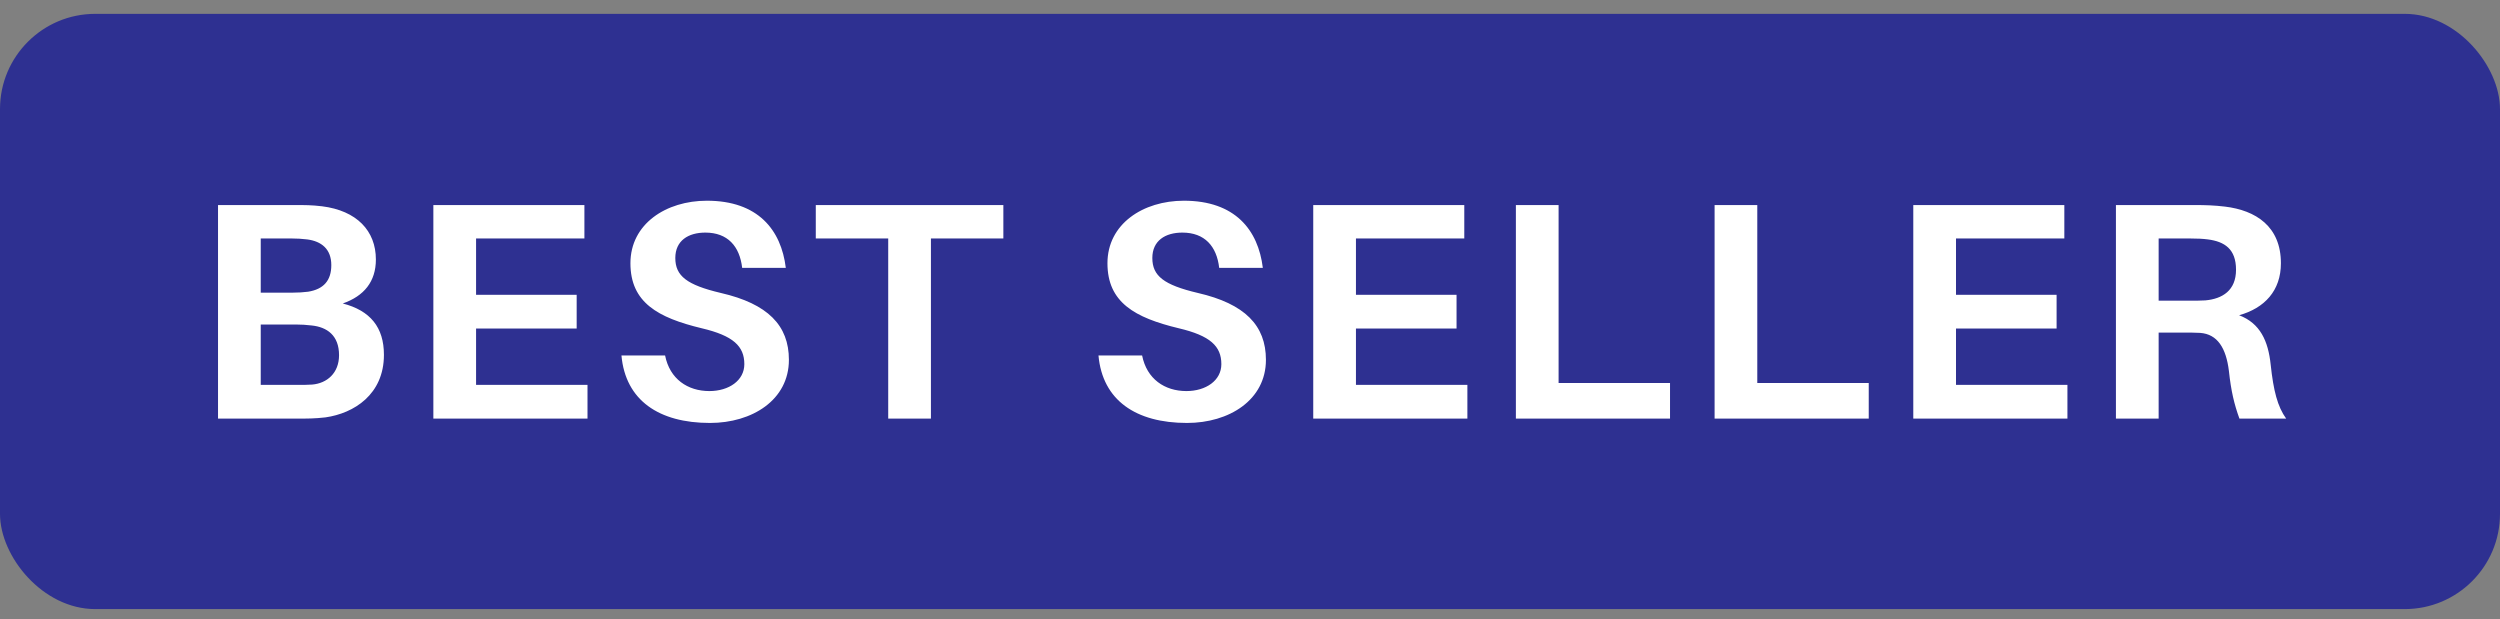 <svg width="105" height="26" viewBox="0 0 105 26" fill="none" xmlns="http://www.w3.org/2000/svg">
<rect x="0" y="0" width="105" height="26" fill="#808080" stroke="none"/>
<rect y="0.582" width="105" height="25" rx="4" fill="#2E3091"/>
<path d="M14.396 12.746C15.553 13.045 16.125 13.747 16.125 14.904C16.125 16.568 14.864 17.361 13.668 17.53C13.213 17.582 12.927 17.582 12.42 17.582H9.157V8.612H12.368C12.823 8.612 13.083 8.612 13.525 8.664C14.981 8.846 15.787 9.691 15.787 10.9C15.787 11.823 15.293 12.434 14.396 12.746ZM10.951 10.016V12.291H12.303C12.524 12.291 12.732 12.278 12.94 12.252C13.59 12.148 13.915 11.784 13.915 11.134C13.915 10.458 13.499 10.133 12.901 10.055C12.693 10.029 12.459 10.016 12.251 10.016H10.951ZM13.109 16.152C13.733 16.1 14.24 15.671 14.24 14.917C14.24 14.085 13.733 13.734 13.083 13.669C12.862 13.643 12.654 13.63 12.446 13.63H10.951V16.165H12.511C12.719 16.165 12.94 16.165 13.109 16.152ZM24.675 16.165V17.582H18.201V8.612H24.545V10.016H19.995V12.382H24.22V13.799H19.995V16.165H24.675ZM29.689 8.43C31.834 8.43 32.809 9.652 33.004 11.251H31.171C31.067 10.341 30.56 9.769 29.624 9.769C28.909 9.769 28.363 10.107 28.363 10.835C28.363 11.589 28.844 11.966 30.274 12.304C32.25 12.759 33.134 13.669 33.134 15.112C33.134 16.802 31.587 17.764 29.819 17.764C27.674 17.764 26.27 16.815 26.101 14.93H27.934C28.129 15.918 28.883 16.425 29.793 16.425C30.612 16.425 31.262 15.983 31.262 15.294C31.262 14.54 30.794 14.098 29.468 13.786C27.635 13.344 26.478 12.707 26.478 11.056C26.478 9.405 27.973 8.43 29.689 8.43ZM42.141 10.016H39.099V17.582H37.305V10.016H34.263V8.612H42.141V10.016ZM49.724 8.43C51.869 8.43 52.844 9.652 53.039 11.251H51.206C51.102 10.341 50.595 9.769 49.659 9.769C48.944 9.769 48.398 10.107 48.398 10.835C48.398 11.589 48.879 11.966 50.309 12.304C52.285 12.759 53.169 13.669 53.169 15.112C53.169 16.802 51.622 17.764 49.854 17.764C47.709 17.764 46.305 16.815 46.136 14.93H47.969C48.164 15.918 48.918 16.425 49.828 16.425C50.647 16.425 51.297 15.983 51.297 15.294C51.297 14.54 50.829 14.098 49.503 13.786C47.67 13.344 46.513 12.707 46.513 11.056C46.513 9.405 48.008 8.43 49.724 8.43ZM61.63 16.165V17.582H55.156V8.612H61.5V10.016H56.95V12.382H61.175V13.799H56.95V16.165H61.63ZM70.141 16.087V17.582H63.667V8.612H65.461V16.087H70.141ZM78.487 16.087V17.582H72.013V8.612H73.806V16.087H78.487ZM86.832 16.165V17.582H80.358V8.612H86.702V10.016H82.152V12.382H86.377V13.799H82.152V16.165H86.832ZM95.369 15.32C95.486 16.412 95.655 17.075 96.019 17.582H94.056C93.835 16.971 93.705 16.425 93.614 15.58C93.497 14.618 93.133 14.033 92.405 13.981C92.158 13.968 91.937 13.968 91.703 13.968H90.663V17.582H88.869V8.612H92.145C92.665 8.612 93.003 8.625 93.445 8.677C94.745 8.833 95.798 9.509 95.798 11.056C95.798 12.213 95.109 12.941 94.043 13.24C94.927 13.578 95.265 14.319 95.369 15.32ZM90.663 12.629H91.898C92.21 12.629 92.431 12.629 92.626 12.616C93.341 12.551 93.913 12.2 93.913 11.329C93.913 10.458 93.432 10.146 92.73 10.055C92.522 10.029 92.301 10.016 91.976 10.016H90.663V12.629Z" fill="white"/>
</svg>

